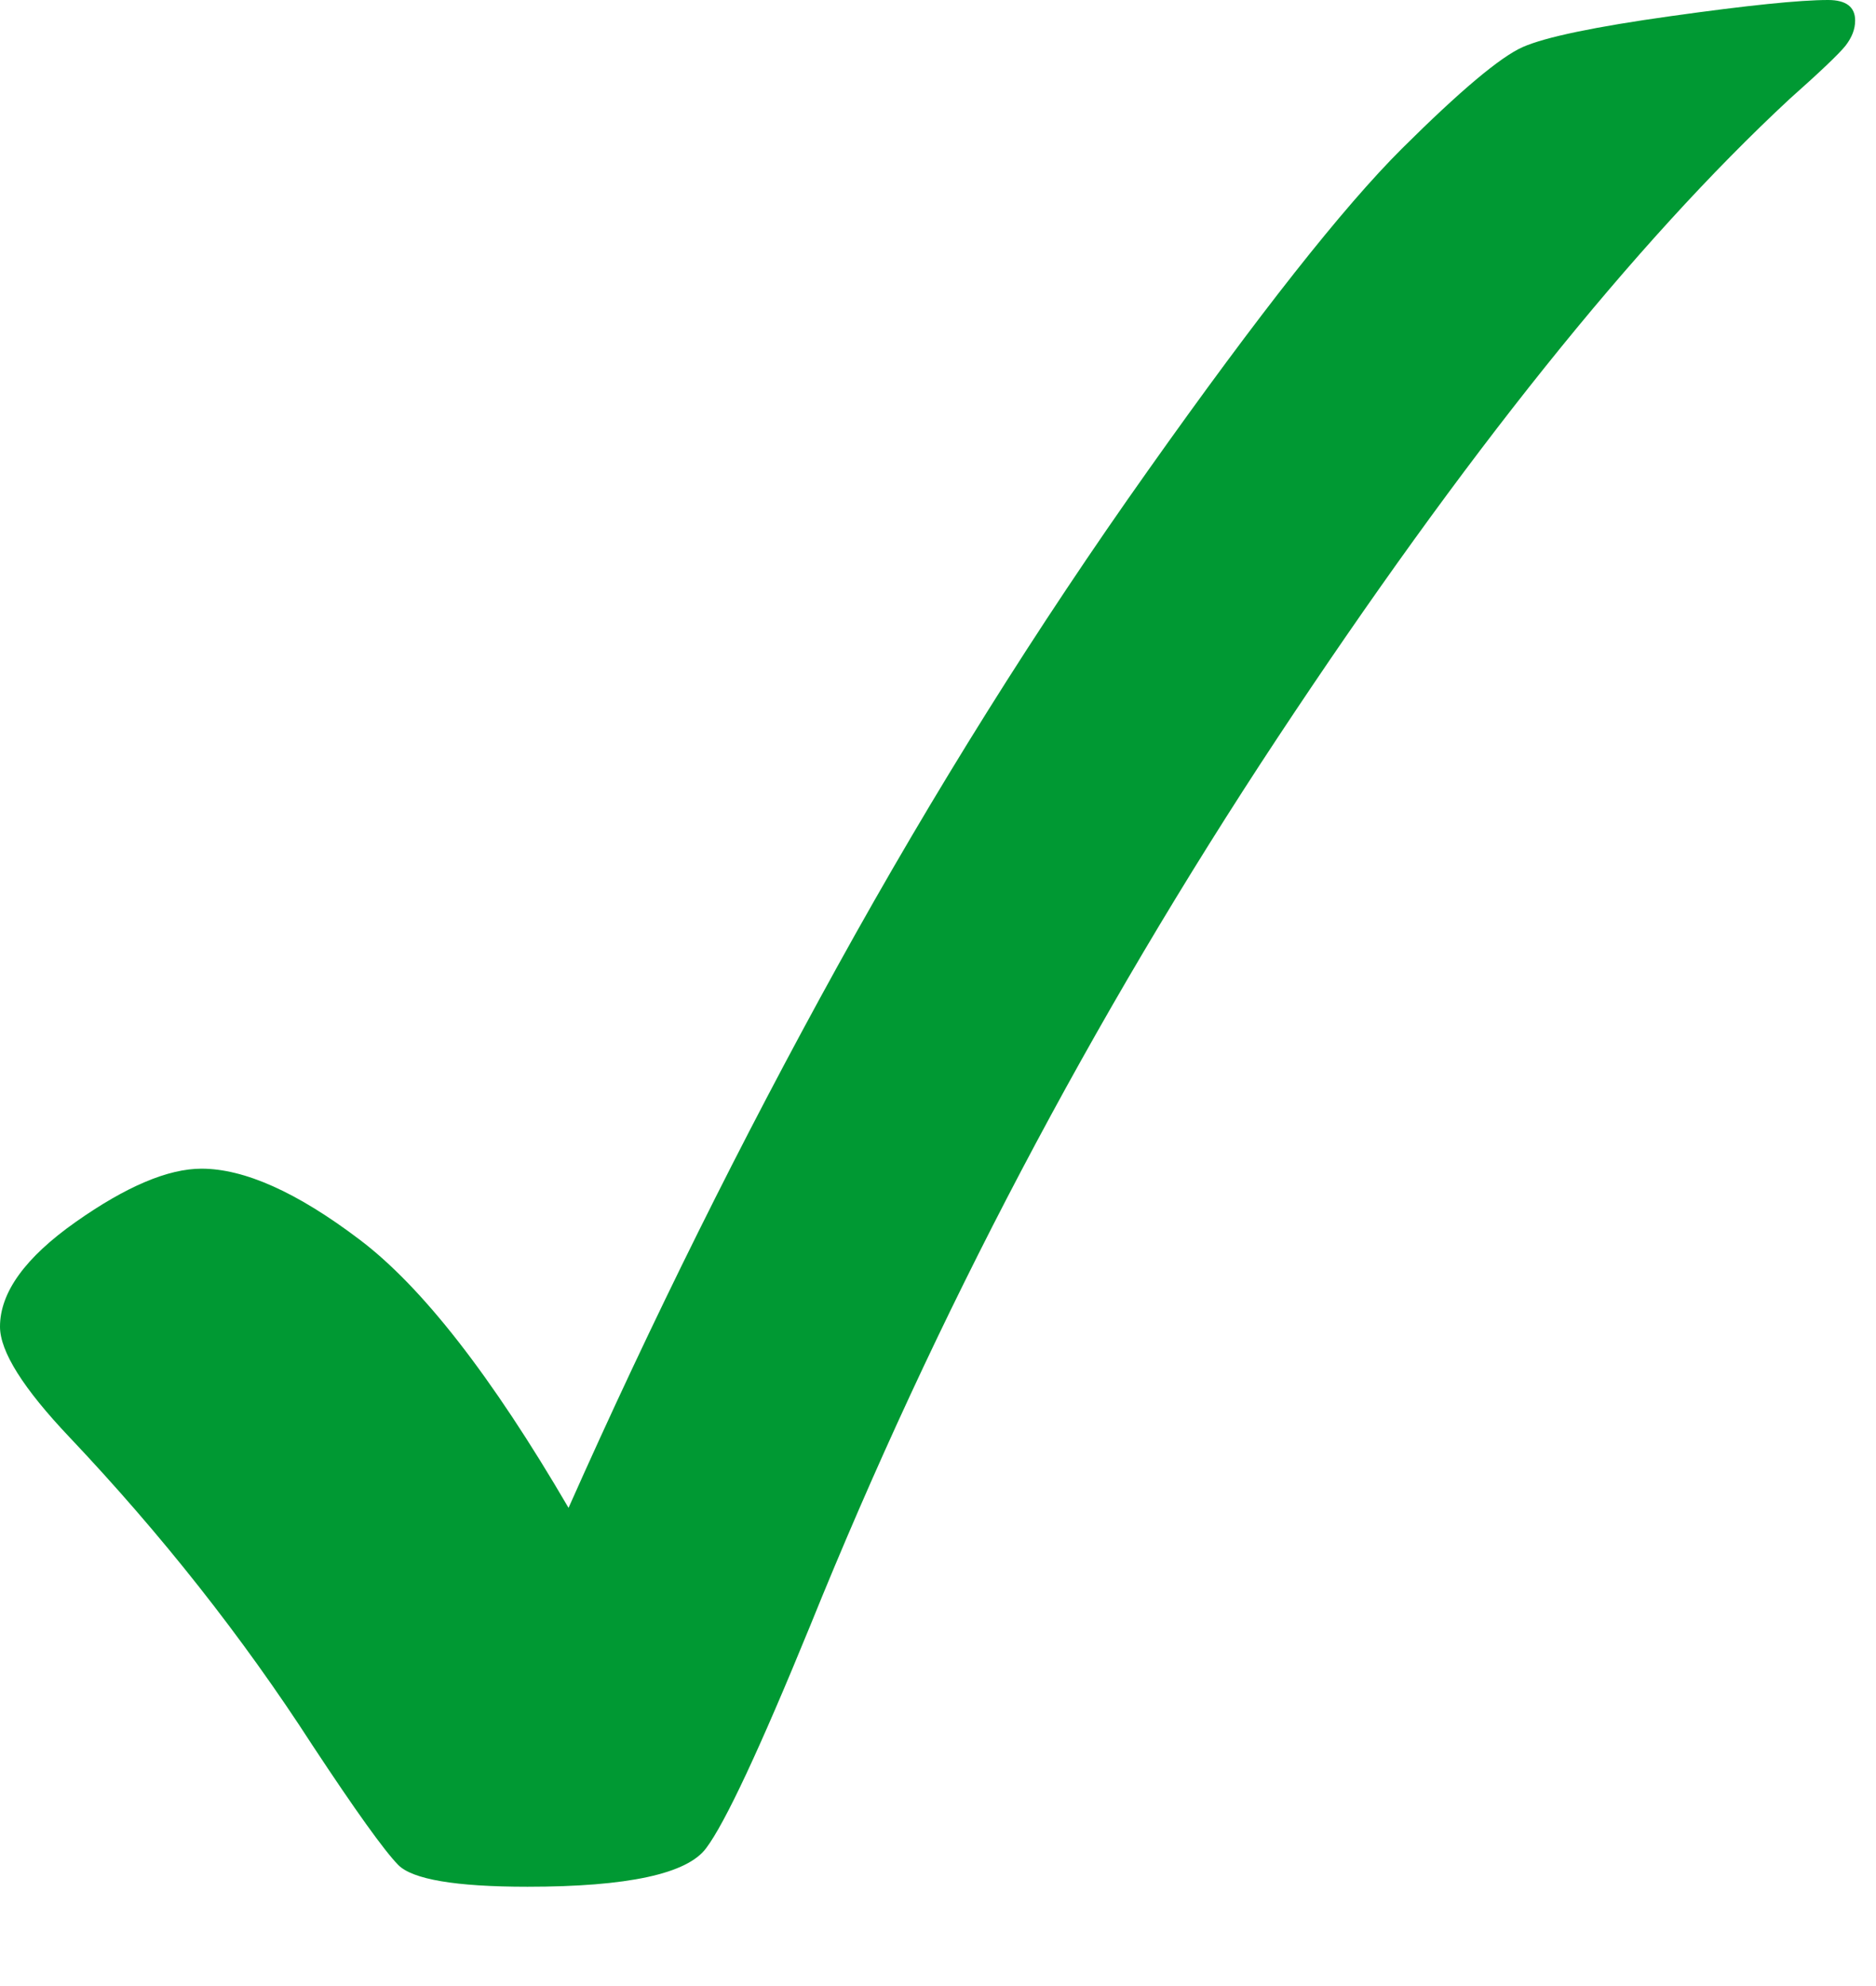 <svg width="17" height="18" viewBox="0 0 17 18" fill="none" xmlns="http://www.w3.org/2000/svg">
<path fill-rule="evenodd" clip-rule="evenodd" d="M16.566 3.86241e-07C16.308 3.86241e-07 15.834 0.049 15.142 0.146C14.449 0.243 14.002 0.337 13.8 0.426C13.597 0.515 13.231 0.823 12.703 1.348C12.174 1.875 11.407 2.846 10.404 4.263C9.399 5.68 8.462 7.177 7.591 8.754C6.72 10.331 5.907 11.968 5.152 13.666C4.454 12.47 3.823 11.66 3.256 11.233C2.691 10.805 2.214 10.592 1.826 10.592C1.523 10.592 1.143 10.753 0.686 11.075C0.229 11.397 0 11.713 0 12.024C0 12.249 0.21 12.583 0.629 13.025C1.46 13.903 2.196 14.834 2.832 15.819C3.221 16.409 3.48 16.77 3.608 16.902C3.737 17.033 4.127 17.1 4.78 17.1C5.689 17.1 6.229 16.983 6.4 16.749C6.57 16.523 6.885 15.851 7.344 14.729C8.479 11.922 9.89 9.24 11.576 6.688C13.263 4.136 14.809 2.206 16.216 0.898C16.496 0.649 16.665 0.488 16.724 0.414C16.782 0.339 16.811 0.264 16.811 0.186C16.811 0.063 16.729 3.86241e-07 16.566 3.86241e-07Z" fill="#009933"/>
</svg>
